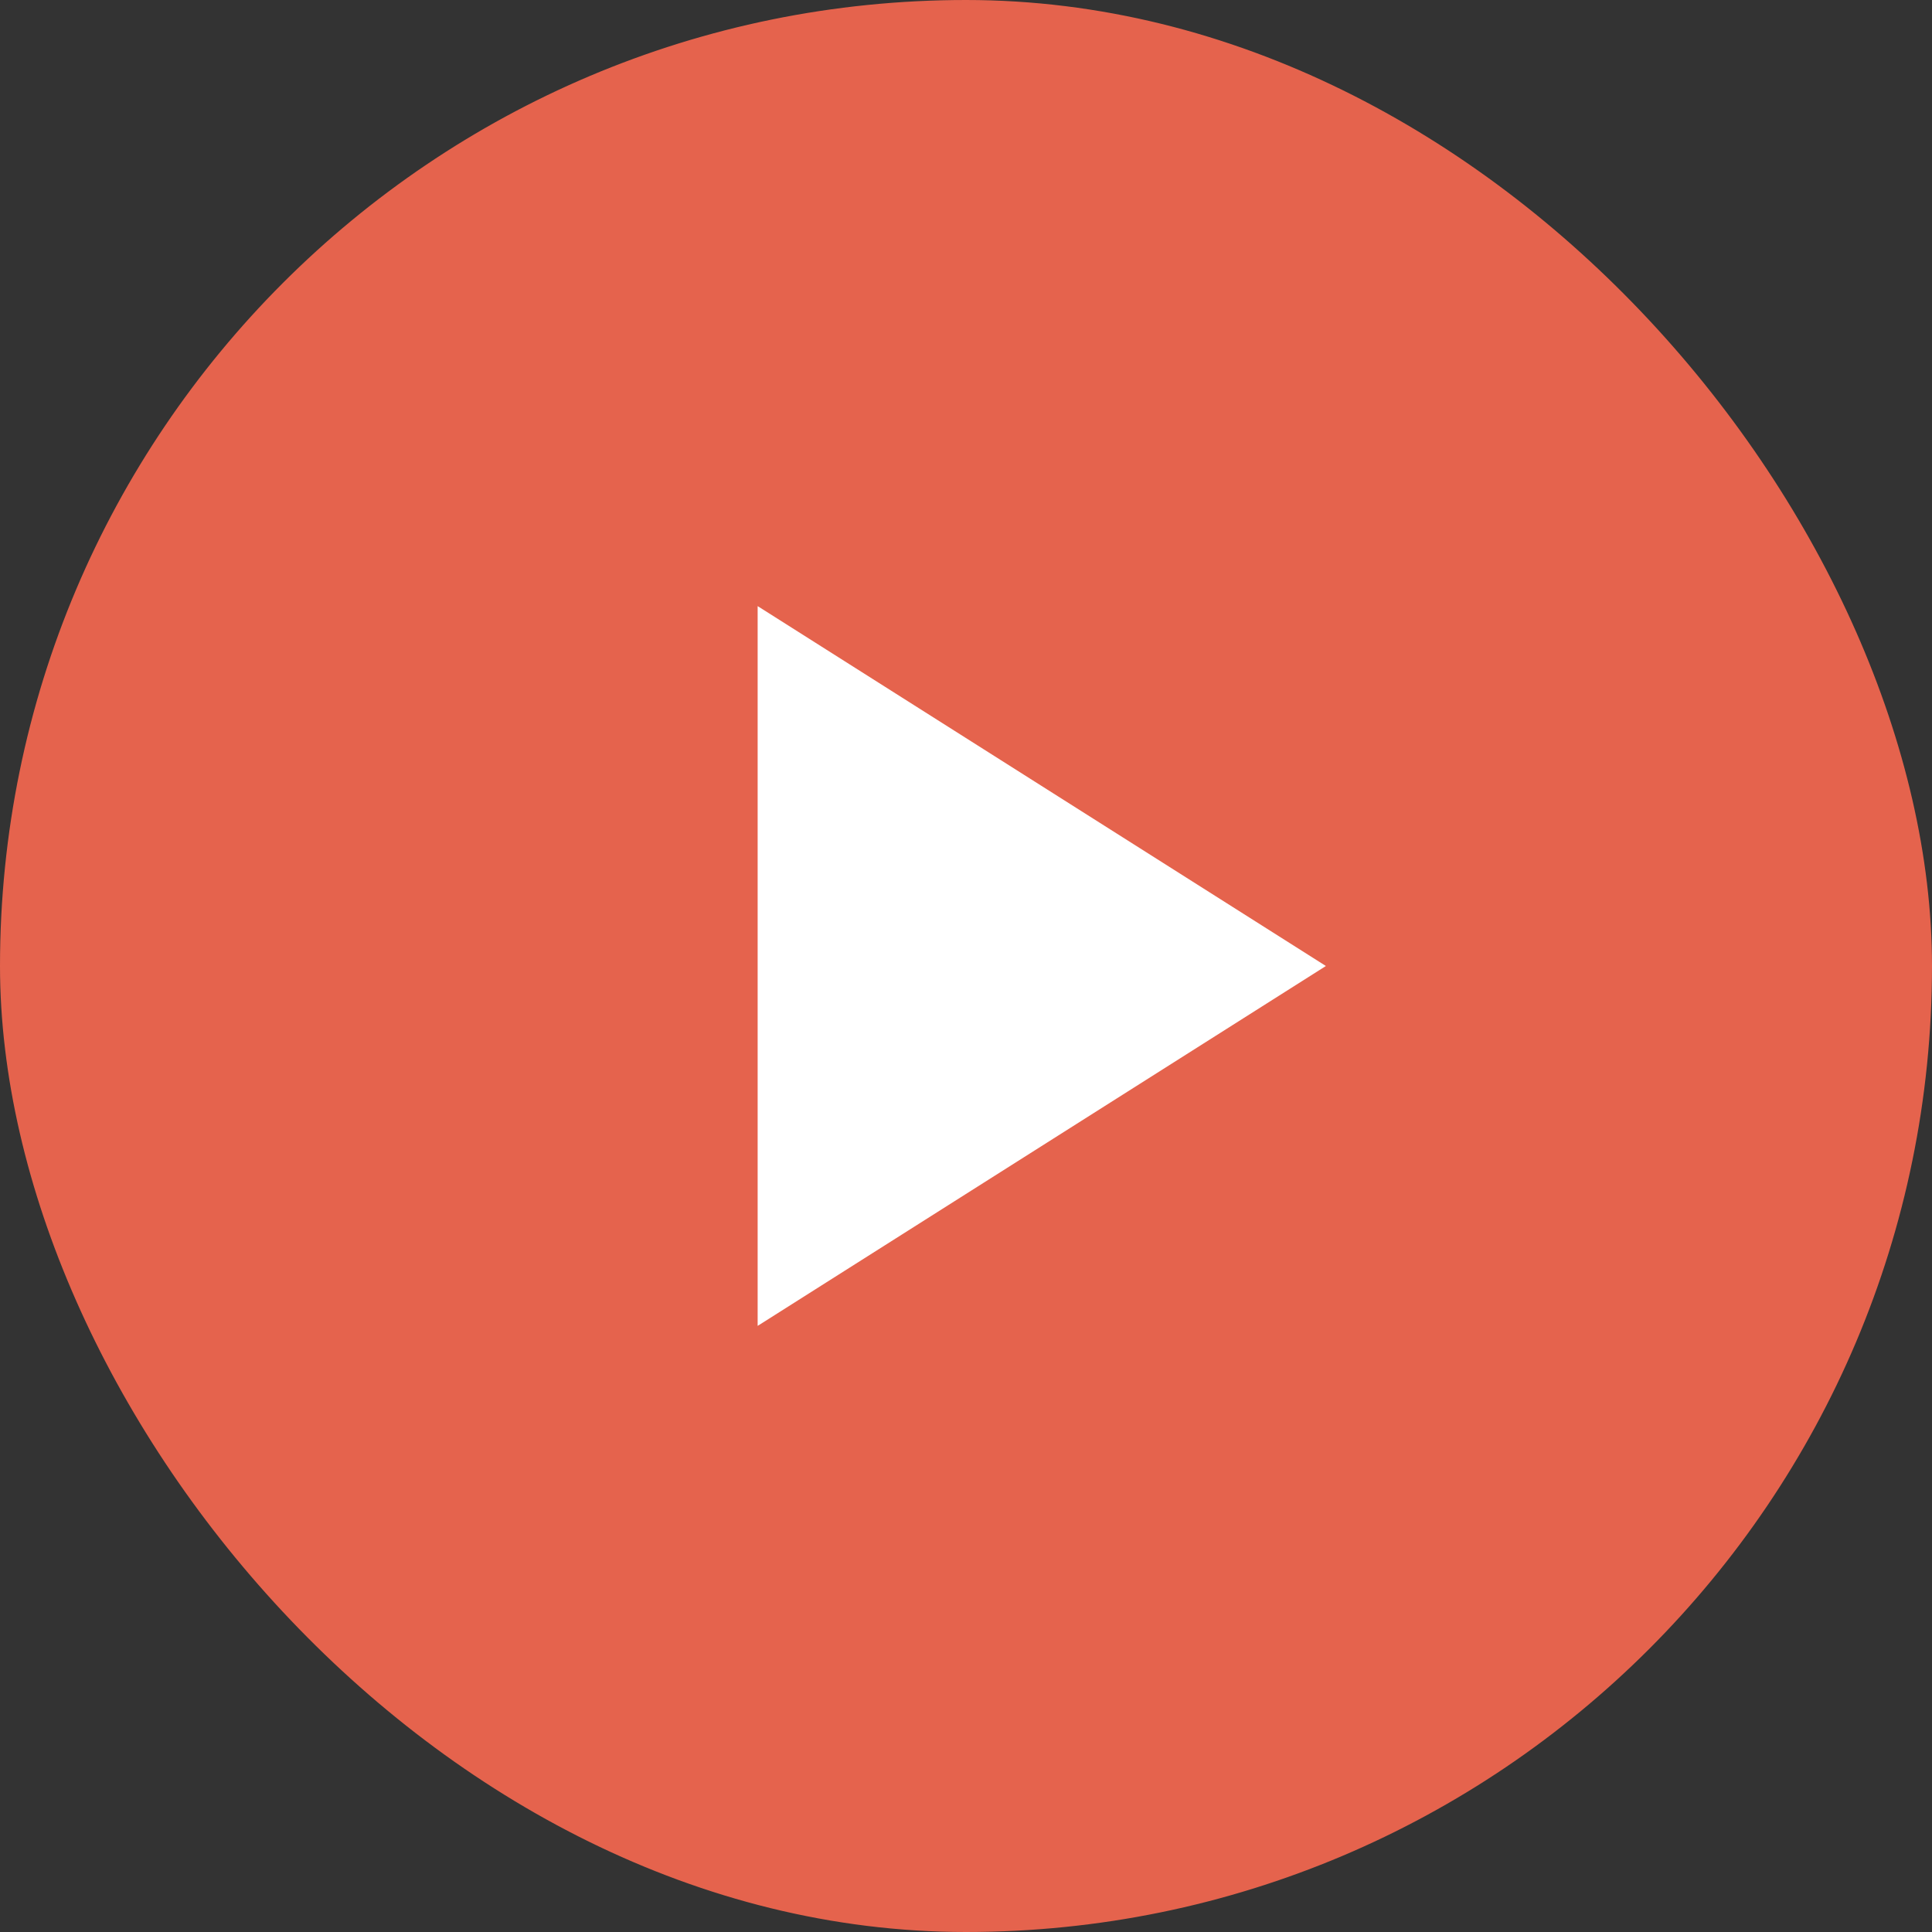 <?xml version="1.0" encoding="UTF-8"?>
<svg width="51px" height="51px" viewBox="0 0 51 51" version="1.1" xmlns="http://www.w3.org/2000/svg" xmlns:xlink="http://www.w3.org/1999/xlink">
    <rect x="0" y="0" width="51" height="51" fill="#333333" stroke="none"/>
    <title>Group 14</title>
    <g id="Page-1" stroke="none" stroke-width="1" fill="none" fill-rule="evenodd">
        <g id="home" transform="translate(-1363, -855)">
            <g id="Group-14" transform="translate(1363, 855)">
                <rect id="Rectangle" stroke="#E5634D" fill="#E5634D" x="0.5" y="0.5" width="50" height="50" rx="25"></rect>
                <polygon id="Triangle" fill="#FFFFFF" transform="translate(27.5, 25.5) rotate(90) translate(-27.5, -25.5)" points="27.5 18 37 33 18 33"></polygon>
            </g>
        </g>
    </g>
</svg>